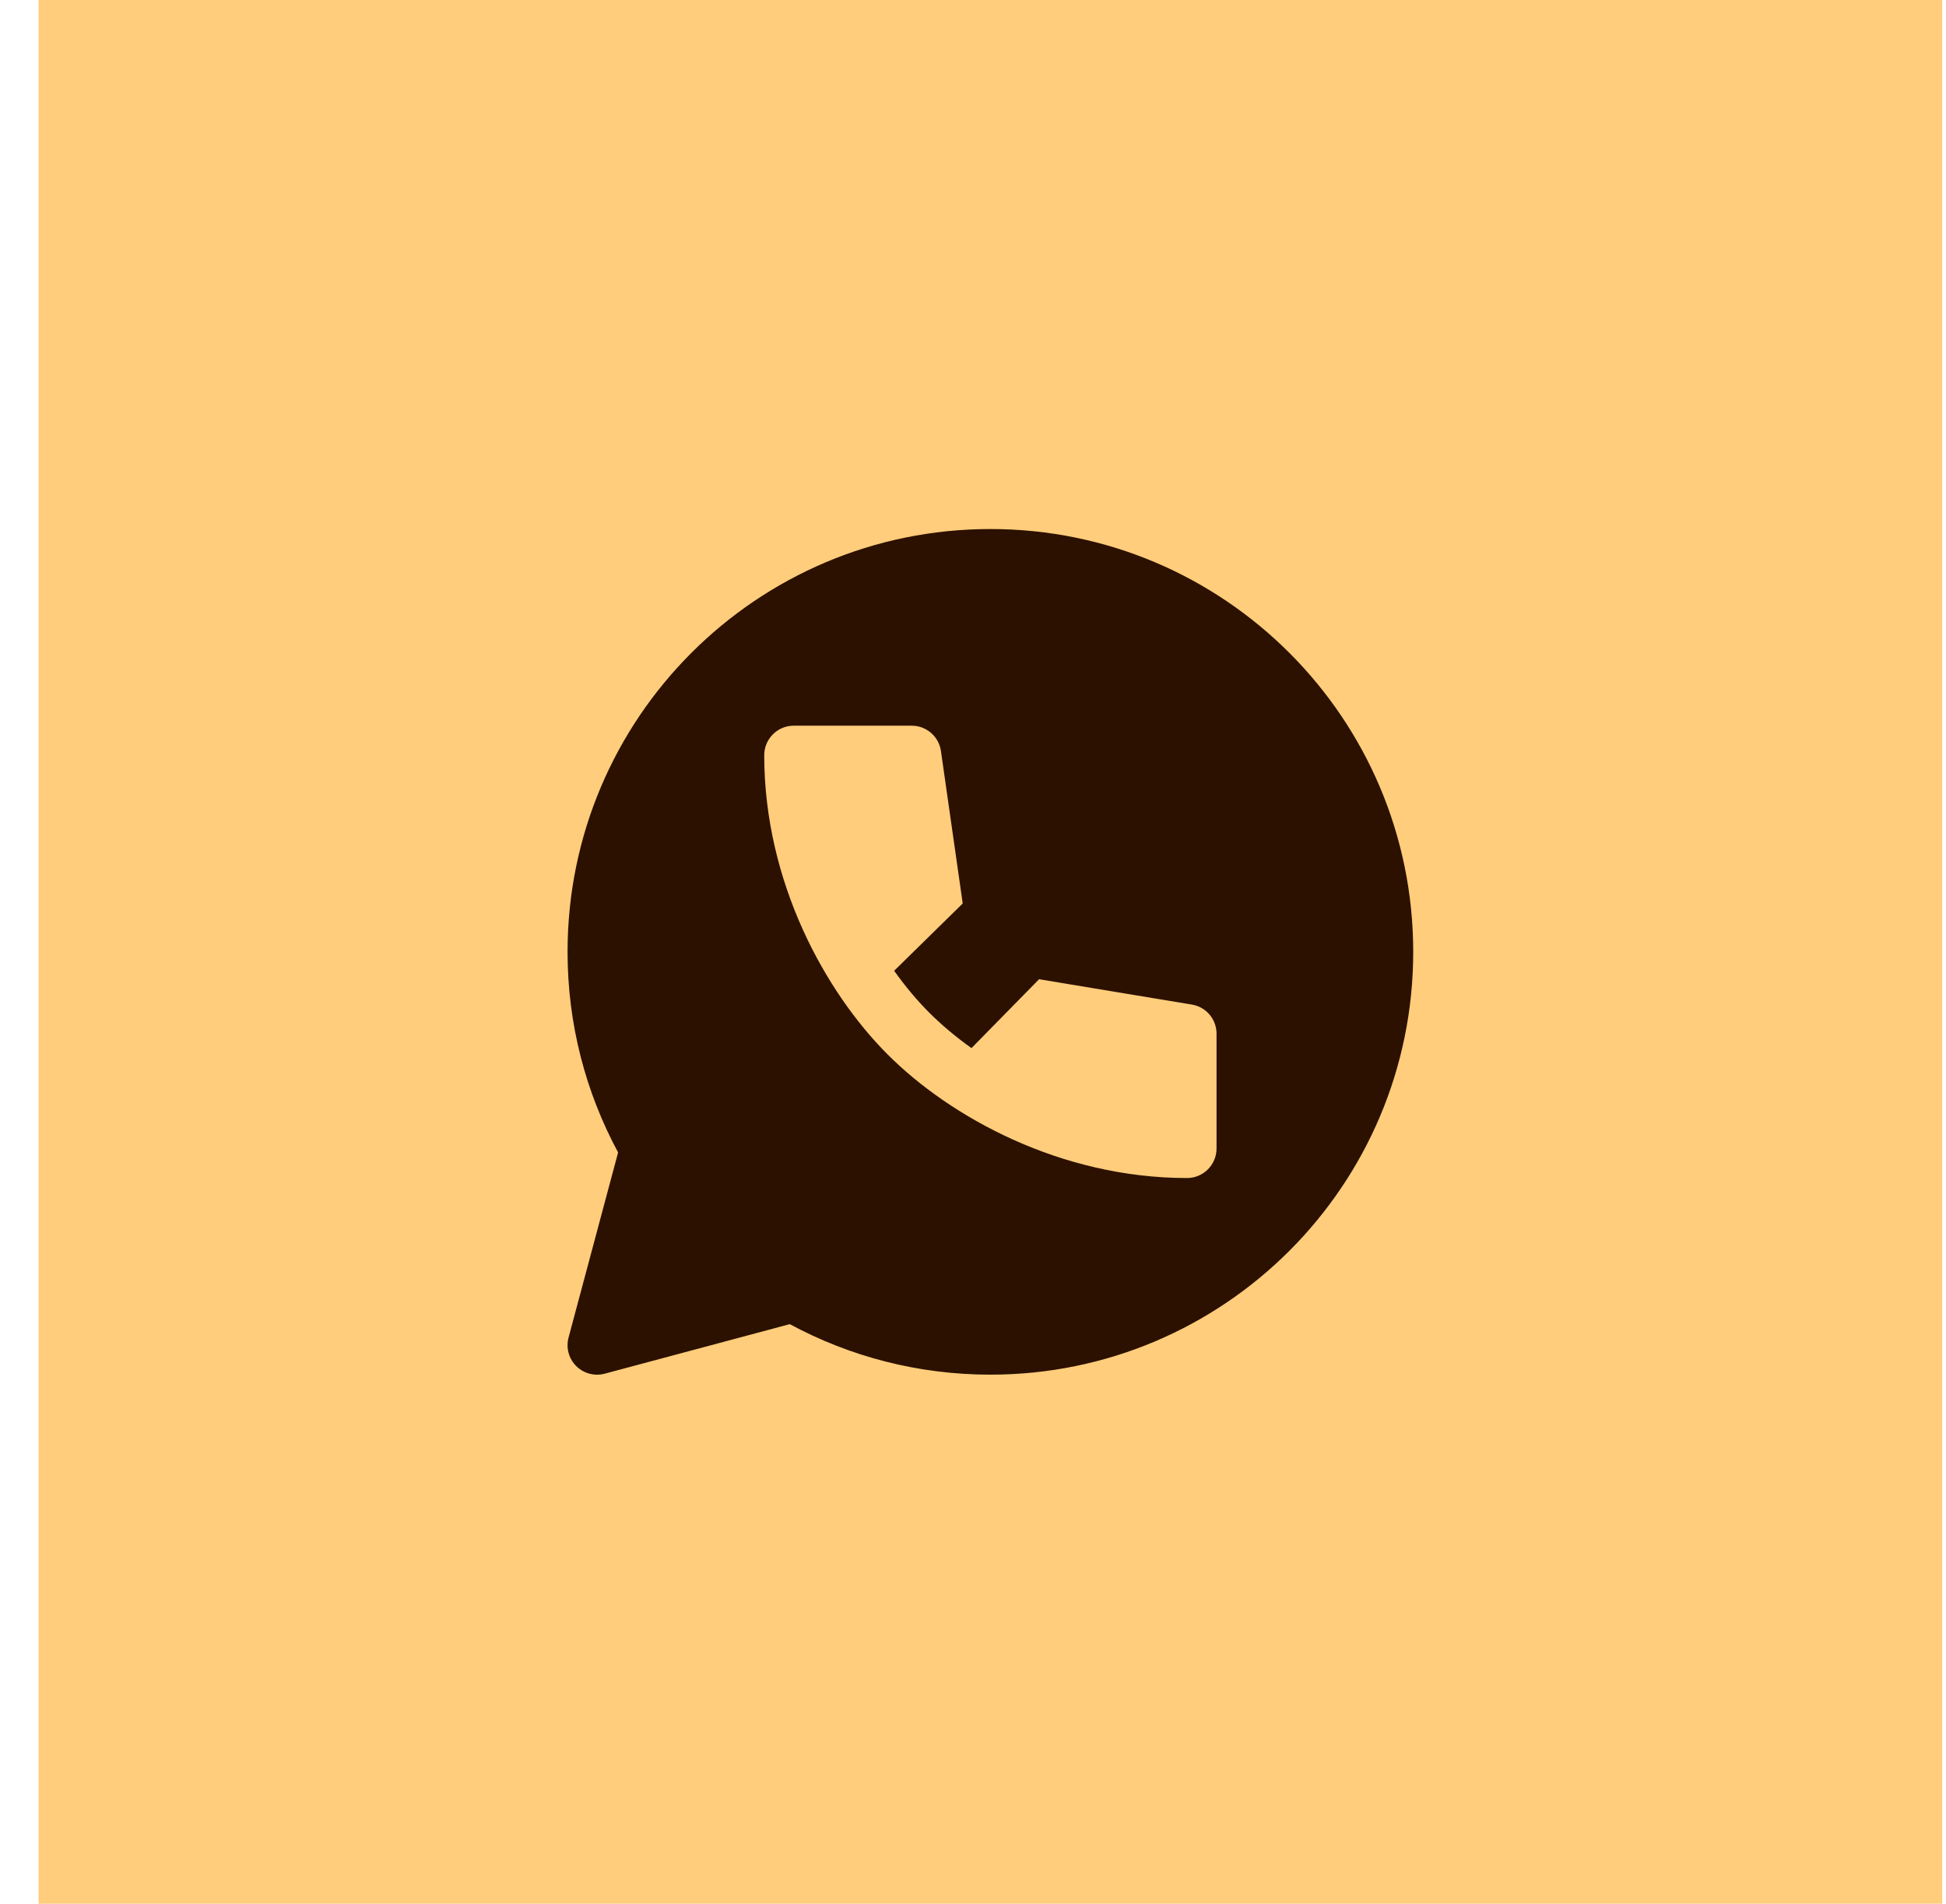 <?xml version="1.0" encoding="UTF-8"?> <svg xmlns="http://www.w3.org/2000/svg" width="46" height="45" viewBox="0 0 46 45" fill="none"><rect x="0.912" width="45" height="45" fill="#FFCD7B"></rect><path d="M23.411 32.494C28.931 32.494 33.406 28.019 33.406 22.499C33.405 16.98 28.931 12.505 23.411 12.505C17.892 12.505 13.416 16.979 13.416 22.499C13.416 24.214 13.849 25.83 14.611 27.241L13.44 31.616C13.375 31.857 13.444 32.114 13.62 32.29C13.796 32.466 14.054 32.535 14.294 32.471L18.669 31.3C20.081 32.062 21.697 32.494 23.411 32.494ZM28.06 27.846C25.056 27.846 22.453 26.397 20.984 24.927C19.514 23.457 18.065 20.855 18.065 17.851C18.065 17.666 18.139 17.488 18.27 17.358C18.4 17.227 18.577 17.154 18.762 17.154L21.552 17.154C21.899 17.154 22.193 17.409 22.242 17.752L22.757 21.356L21.136 22.947C21.404 23.324 21.687 23.658 21.97 23.941C22.253 24.223 22.587 24.506 22.964 24.775L24.562 23.147L28.174 23.746C28.511 23.802 28.757 24.093 28.757 24.434L28.757 27.149C28.757 27.333 28.683 27.51 28.553 27.641C28.422 27.772 28.245 27.846 28.06 27.846Z" fill="#2C1100"></path></svg> 